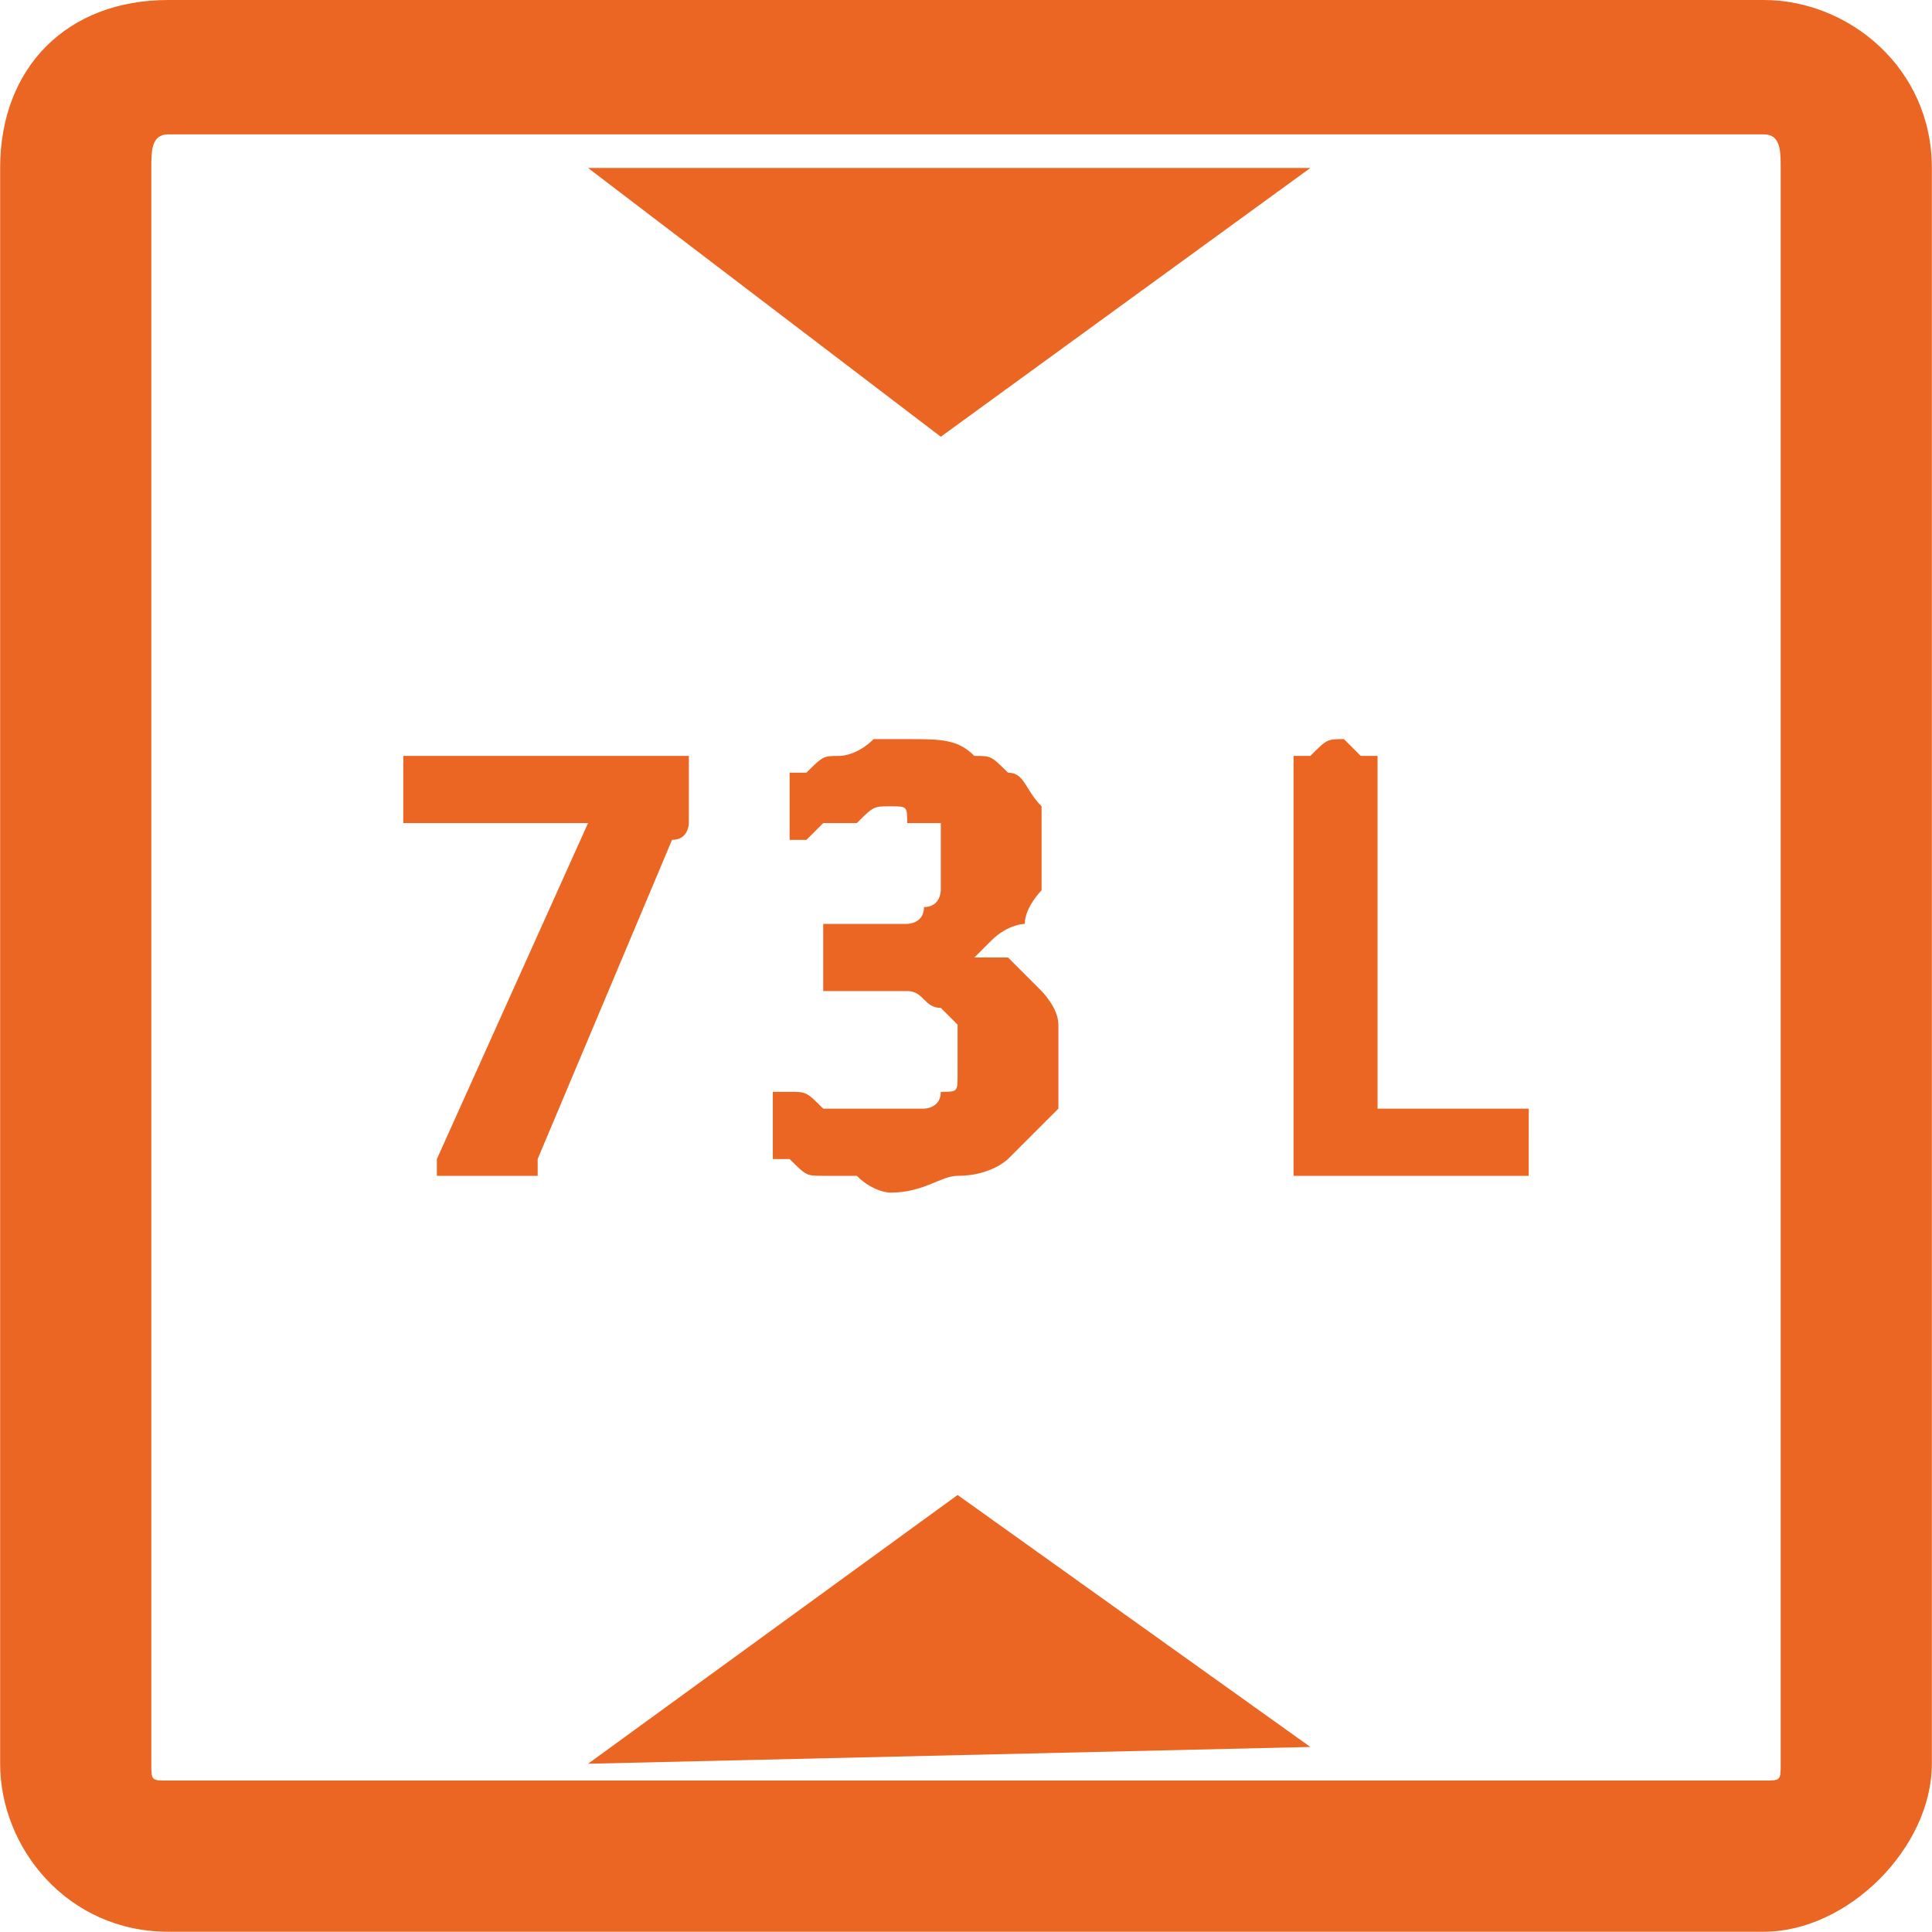 <?xml version="1.0" encoding="UTF-8"?>
<!DOCTYPE svg PUBLIC "-//W3C//DTD SVG 1.1//EN" "http://www.w3.org/Graphics/SVG/1.1/DTD/svg11.dtd">
<!-- Creator: CorelDRAW X7 -->
<svg xmlns="http://www.w3.org/2000/svg" xml:space="preserve" width="7.001mm" height="7mm" version="1.1" style="shape-rendering:geometricPrecision; text-rendering:geometricPrecision; image-rendering:optimizeQuality; fill-rule:evenodd; clip-rule:evenodd"
viewBox="0 0 115 115"
 xmlns:xlink="http://www.w3.org/1999/xlink">
 <defs>
  <style type="text/css">
   <![CDATA[
    .fil0 {fill:#EB6622}
    .fil1 {fill:#EB6622;fill-rule:nonzero}
   ]]>
  </style>
 </defs>
 <g id="图层_x0020_1">
  <polygon class="fil0" points="35,105 78,104 57,89 "/>
  <polygon class="fil0" points="78,10 35,10 56,26 "/>
  <path class="fil1" d="M41 47c0,0 0,0 0,1 0,0 0,0 0,1 0,0 0,0 0,0 0,0 0,1 -1,1l-8 19c0,1 0,1 0,1 0,0 -1,0 -1,0 0,0 0,0 -1,0 0,0 0,0 -1,0 -1,0 -1,0 -2,0 0,0 0,0 -1,0 0,0 0,0 0,0 0,-1 0,-1 0,-1l9 -20 -10 0c-1,0 -1,0 -1,0 0,-1 0,-1 0,-2 0,-1 0,-1 0,-1 0,0 0,-1 0,-1 0,0 0,0 0,0 0,0 0,0 1,0l15 0c0,0 0,0 0,0 1,0 1,0 1,0 0,0 0,0 0,1 0,0 0,0 0,1zm22 16c0,1 0,2 0,3 -1,1 -2,2 -3,3 0,0 -1,1 -3,1 -1,0 -2,1 -4,1 0,0 -1,0 -2,-1 -1,0 -1,0 -2,0 -1,0 -1,0 -2,-1 0,0 0,0 0,0 0,0 0,0 -1,0 0,-1 0,-1 0,-1 0,0 0,0 0,-1 0,0 0,0 0,-1 0,0 0,-1 0,-1 0,0 1,0 1,0 0,0 0,0 0,0 1,0 1,0 2,1 0,0 1,0 1,0 1,0 2,0 3,0 1,0 1,0 2,0 0,0 1,0 1,-1 1,0 1,0 1,-1 0,0 0,-1 0,-1 0,-1 0,-1 0,-2 0,0 -1,-1 -1,-1 -1,0 -1,-1 -2,-1 -1,0 -1,0 -2,0l-2 0c-1,0 -1,0 -1,0 0,0 0,0 0,0 0,0 0,-1 0,-1 0,0 0,-1 0,-1 0,0 0,-1 0,-1 0,0 0,0 0,0 0,-1 0,-1 0,-1 0,0 0,0 0,0l3 0c0,0 1,0 2,0 0,0 1,0 1,-1 1,0 1,-1 1,-1 0,0 0,-1 0,-2 0,0 0,0 0,-1 0,0 0,-1 0,-1 -1,0 -1,0 -2,0 0,-1 0,-1 -1,-1 -1,0 -1,0 -2,1 -1,0 -1,0 -2,0 0,0 -1,1 -1,1 0,0 0,0 -1,0 0,0 0,0 0,0 0,0 0,0 0,0 0,0 0,0 0,-1 0,0 0,0 0,-1 0,0 0,0 0,0 0,-1 0,-1 0,-1 0,0 0,0 0,0 0,0 0,-1 0,-1 0,0 1,0 1,0 1,-1 1,-1 2,-1 0,0 1,0 2,-1 1,0 1,0 2,0 2,0 3,0 4,1 1,0 1,0 2,1 1,0 1,1 2,2 0,1 0,2 0,3 0,0 0,1 0,2 0,0 -1,1 -1,2 0,0 -1,0 -2,1 0,0 -1,1 -1,1l0 0c0,0 1,0 2,0 1,1 1,1 2,2 0,0 1,1 1,2 0,0 0,1 0,2zm28 5c0,0 0,1 0,1 0,0 0,0 0,1 0,0 0,0 0,0 -1,0 -1,0 -1,0l-12 0c0,0 0,0 -1,0 0,0 0,-1 0,-1l0 -24c0,0 0,0 0,0 0,0 0,0 0,0 1,0 1,0 1,0 1,-1 1,-1 2,-1 0,0 0,0 1,1 0,0 0,0 1,0 0,0 0,0 0,0 0,0 0,0 0,0l0 21 8 0c0,0 0,0 1,0 0,0 0,0 0,0 0,0 0,1 0,1 0,0 0,1 0,1z"/>
  <path class="fil1" d="M105 8l-95 0c-1,0 -1,1 -1,2l0 95c0,1 0,1 1,1l95 0c1,0 1,0 1,-1l0 -95c0,-1 0,-2 -1,-2zm0 -8c5,0 10,4 10,10l0 95c0,5 -5,10 -10,10l-95 0c-6,0 -10,-5 -10,-10l0 -95c0,-6 4,-10 10,-10l95 0z"/>
 </g>
</svg>
